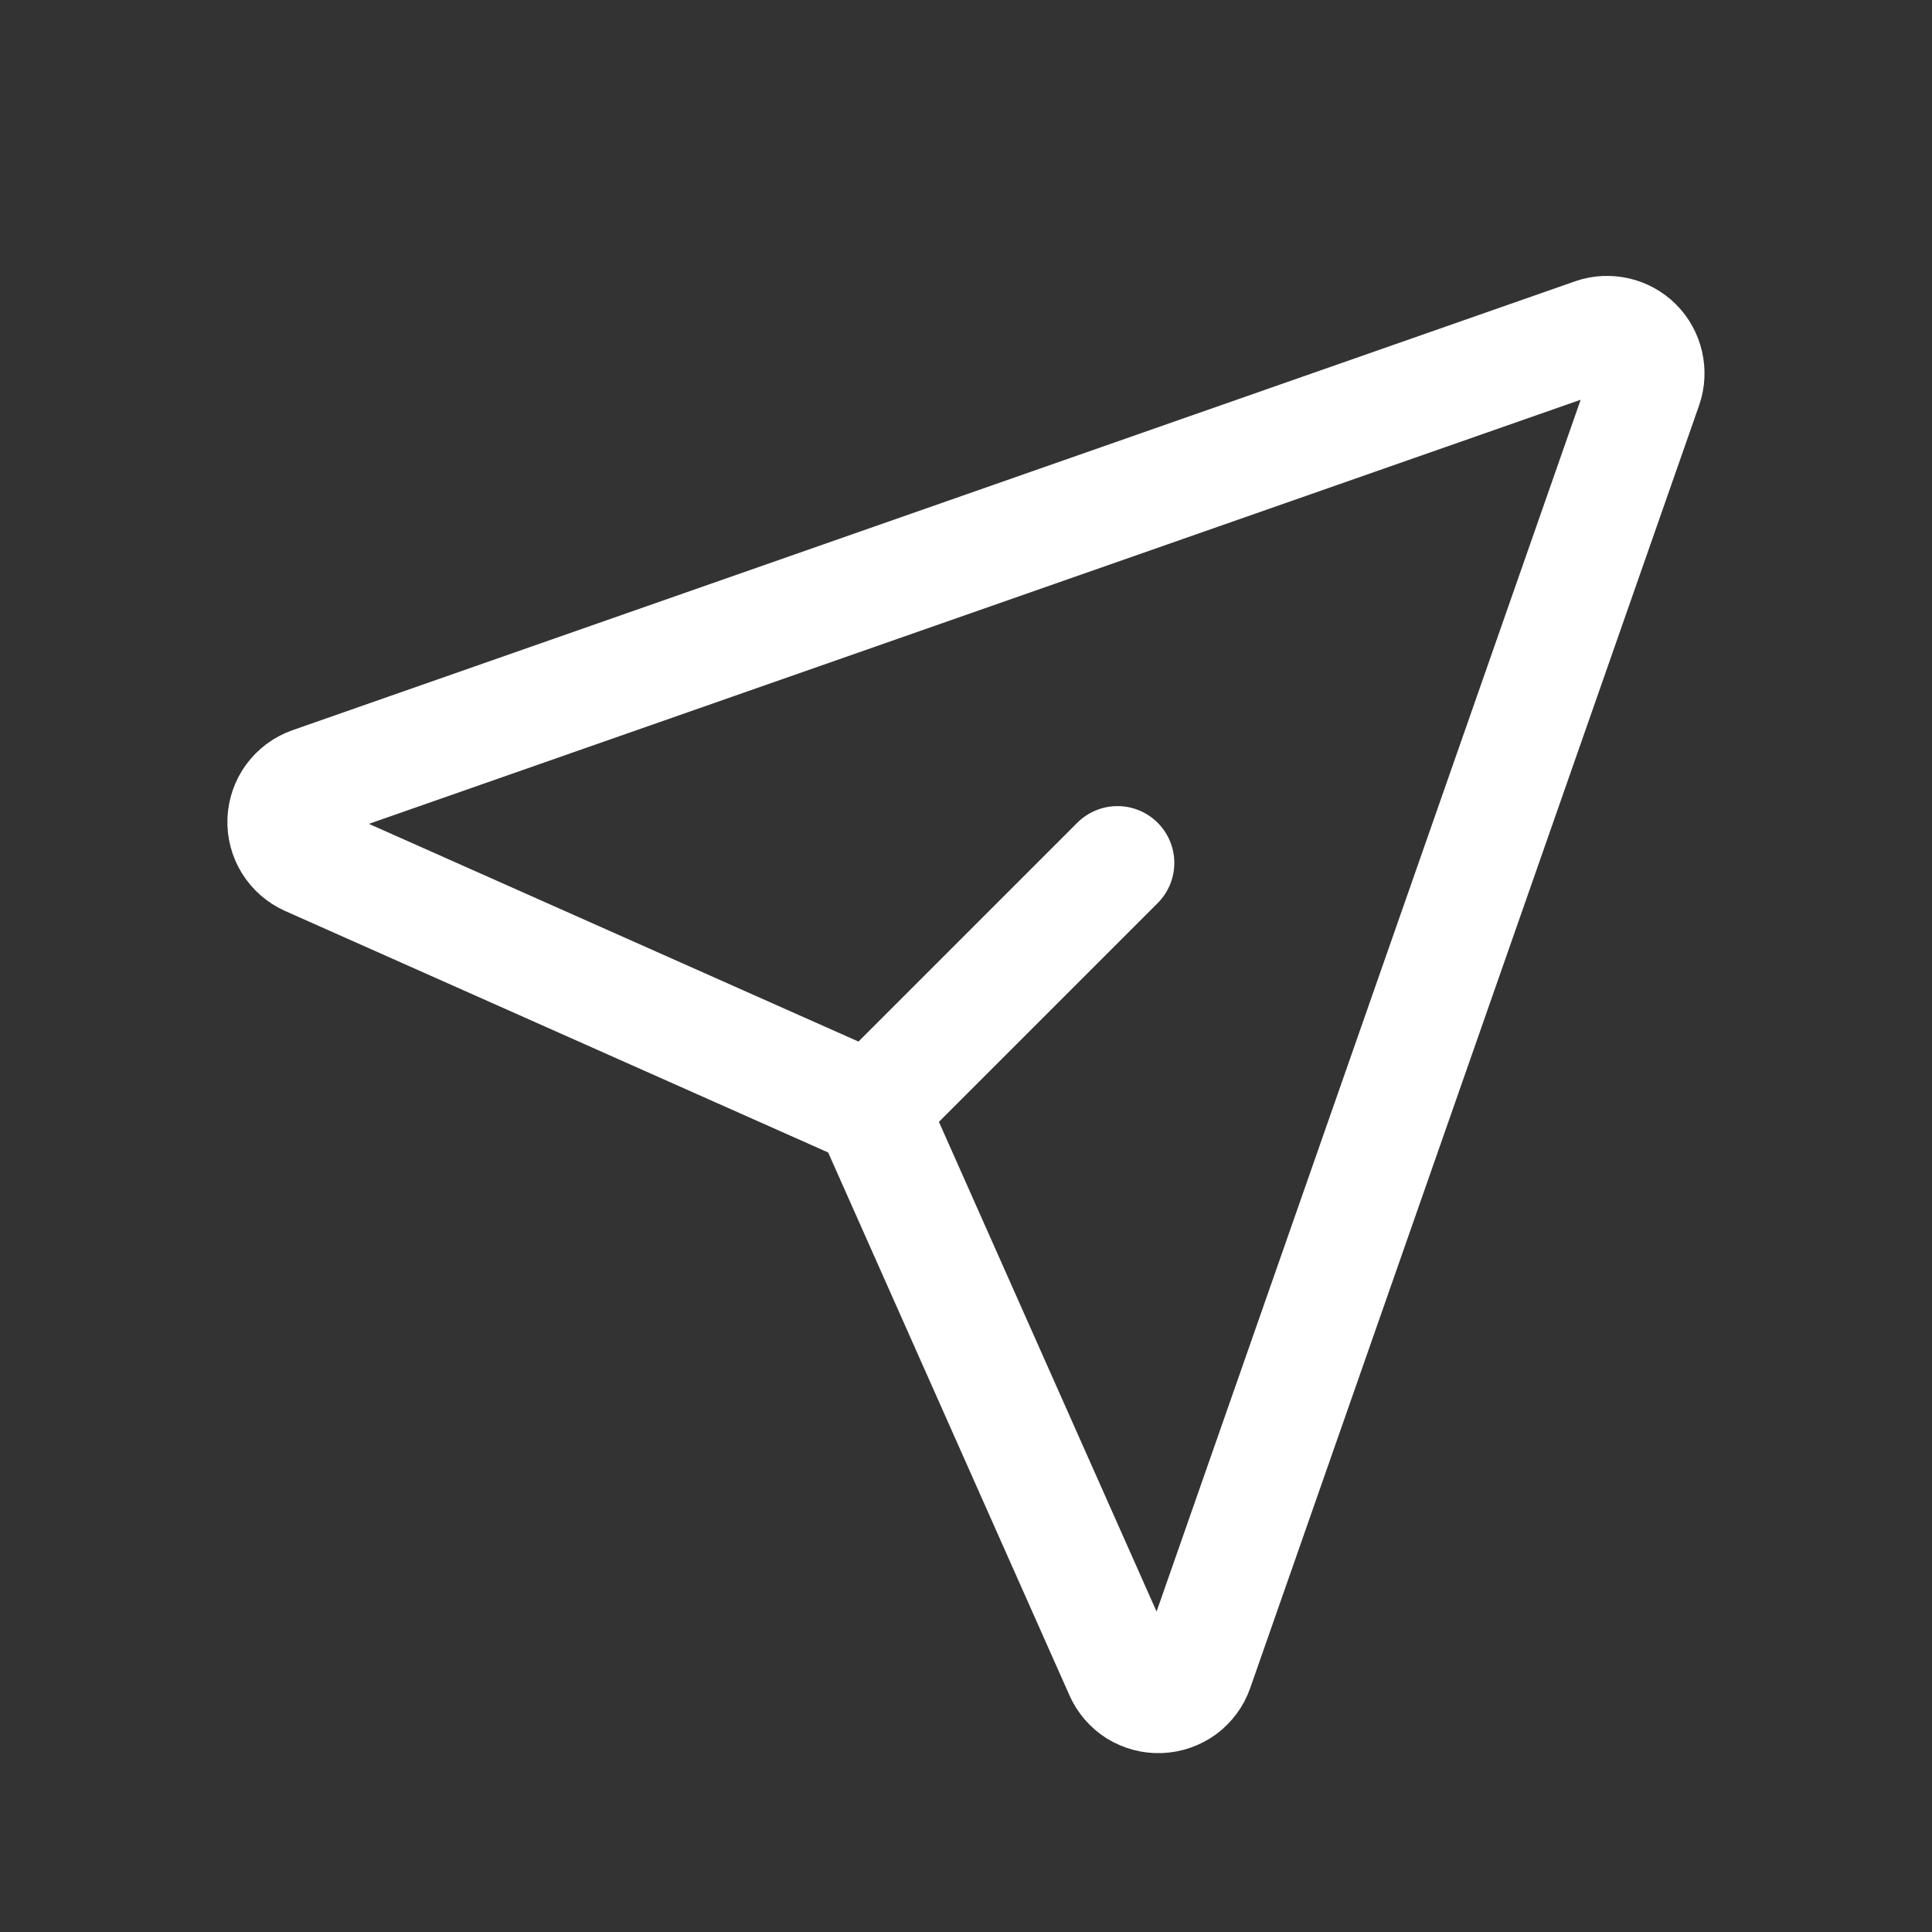 <svg width="17" height="17" viewBox="0 0 17 17" fill="none" xmlns="http://www.w3.org/2000/svg">
<rect x="0" y="0" width="17" height="17" fill="#333333" stroke="none"/>
<path d="M9.833 7.593L7.833 9.593M14.025 2.947C14.089 2.925 14.157 2.922 14.222 2.937C14.287 2.952 14.347 2.985 14.394 3.032C14.441 3.079 14.474 3.139 14.489 3.204C14.504 3.27 14.501 3.338 14.479 3.401L10.529 14.688C10.506 14.755 10.462 14.814 10.405 14.857C10.347 14.899 10.278 14.923 10.207 14.926C10.136 14.929 10.065 14.91 10.004 14.873C9.944 14.835 9.896 14.78 9.867 14.714L7.721 9.886C7.685 9.806 7.62 9.742 7.54 9.706L2.712 7.559C2.647 7.53 2.592 7.482 2.554 7.421C2.517 7.361 2.498 7.29 2.501 7.219C2.504 7.148 2.528 7.079 2.57 7.022C2.613 6.964 2.671 6.921 2.739 6.897L14.025 2.947Z" stroke="white" stroke-linecap="round" stroke-linejoin="round"/>
</svg>
